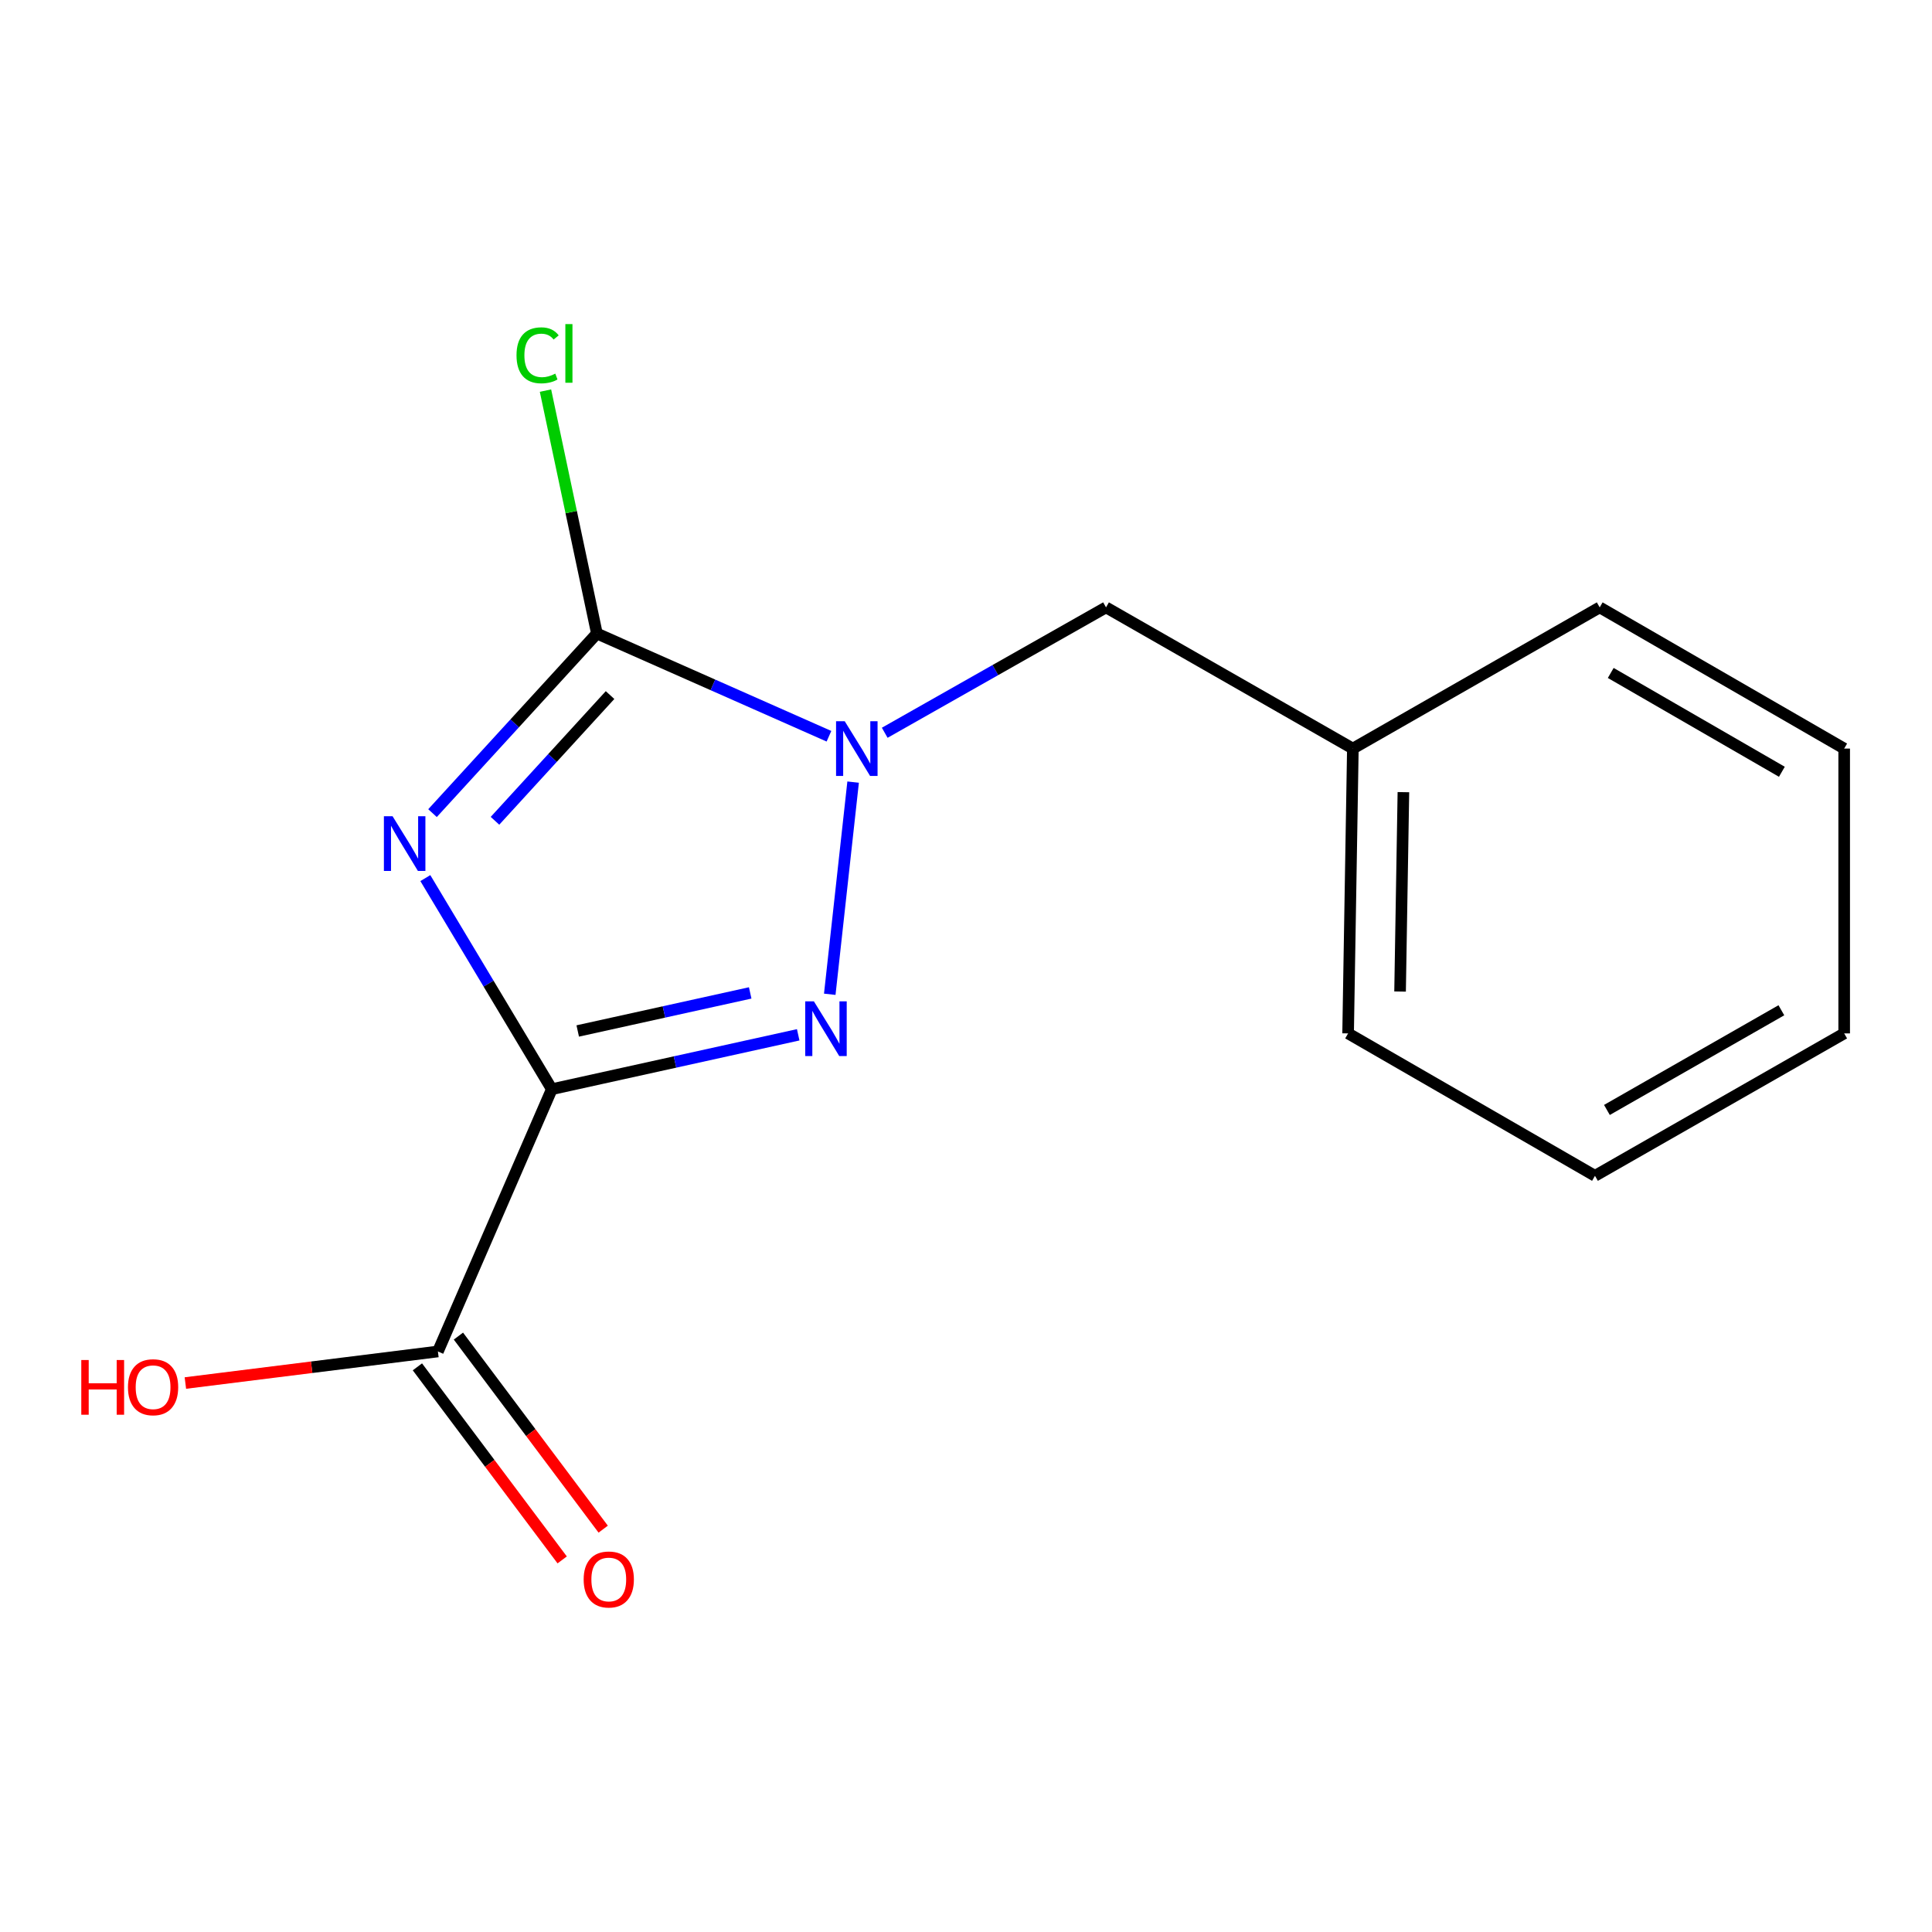 <?xml version='1.0' encoding='iso-8859-1'?>
<svg version='1.1' baseProfile='full'
              xmlns='http://www.w3.org/2000/svg'
                      xmlns:rdkit='http://www.rdkit.org/xml'
                      xmlns:xlink='http://www.w3.org/1999/xlink'
                  xml:space='preserve'
width='1000px' height='1000px' viewBox='0 0 1000 1000'>
<!-- END OF HEADER -->
<rect style='opacity:1.0;fill:#FFFFFF;stroke:none' width='1000' height='1000' x='0' y='0'> </rect>
<path class='bond-0' d='M 220.151,454.498 L 252.887,509.131' style='fill:none;fill-rule:evenodd;stroke:#0000FF;stroke-width:6px;stroke-linecap:butt;stroke-linejoin:miter;stroke-opacity:1' />
<path class='bond-0' d='M 252.887,509.131 L 285.622,563.764' style='fill:none;fill-rule:evenodd;stroke:#000000;stroke-width:6px;stroke-linecap:butt;stroke-linejoin:miter;stroke-opacity:1' />
<path class='bond-2' d='M 223.871,420.873 L 266.413,374.392' style='fill:none;fill-rule:evenodd;stroke:#0000FF;stroke-width:6px;stroke-linecap:butt;stroke-linejoin:miter;stroke-opacity:1' />
<path class='bond-2' d='M 266.413,374.392 L 308.955,327.912' style='fill:none;fill-rule:evenodd;stroke:#000000;stroke-width:6px;stroke-linecap:butt;stroke-linejoin:miter;stroke-opacity:1' />
<path class='bond-2' d='M 256.205,424.842 L 285.985,392.305' style='fill:none;fill-rule:evenodd;stroke:#0000FF;stroke-width:6px;stroke-linecap:butt;stroke-linejoin:miter;stroke-opacity:1' />
<path class='bond-2' d='M 285.985,392.305 L 315.764,359.769' style='fill:none;fill-rule:evenodd;stroke:#000000;stroke-width:6px;stroke-linecap:butt;stroke-linejoin:miter;stroke-opacity:1' />
<path class='bond-1' d='M 285.622,563.764 L 349.386,549.689' style='fill:none;fill-rule:evenodd;stroke:#000000;stroke-width:6px;stroke-linecap:butt;stroke-linejoin:miter;stroke-opacity:1' />
<path class='bond-1' d='M 349.386,549.689 L 413.15,535.614' style='fill:none;fill-rule:evenodd;stroke:#0000FF;stroke-width:6px;stroke-linecap:butt;stroke-linejoin:miter;stroke-opacity:1' />
<path class='bond-1' d='M 299.032,533.633 L 343.667,523.781' style='fill:none;fill-rule:evenodd;stroke:#000000;stroke-width:6px;stroke-linecap:butt;stroke-linejoin:miter;stroke-opacity:1' />
<path class='bond-1' d='M 343.667,523.781 L 388.302,513.929' style='fill:none;fill-rule:evenodd;stroke:#0000FF;stroke-width:6px;stroke-linecap:butt;stroke-linejoin:miter;stroke-opacity:1' />
<path class='bond-4' d='M 285.622,563.764 L 226.663,699.518' style='fill:none;fill-rule:evenodd;stroke:#000000;stroke-width:6px;stroke-linecap:butt;stroke-linejoin:miter;stroke-opacity:1' />
<path class='bond-15' d='M 429.483,514.635 L 441.574,404.819' style='fill:none;fill-rule:evenodd;stroke:#0000FF;stroke-width:6px;stroke-linecap:butt;stroke-linejoin:miter;stroke-opacity:1' />
<path class='bond-3' d='M 308.955,327.912 L 369.011,354.495' style='fill:none;fill-rule:evenodd;stroke:#000000;stroke-width:6px;stroke-linecap:butt;stroke-linejoin:miter;stroke-opacity:1' />
<path class='bond-3' d='M 369.011,354.495 L 429.068,381.079' style='fill:none;fill-rule:evenodd;stroke:#0000FF;stroke-width:6px;stroke-linecap:butt;stroke-linejoin:miter;stroke-opacity:1' />
<path class='bond-7' d='M 308.955,327.912 L 295.648,265.044' style='fill:none;fill-rule:evenodd;stroke:#000000;stroke-width:6px;stroke-linecap:butt;stroke-linejoin:miter;stroke-opacity:1' />
<path class='bond-7' d='M 295.648,265.044 L 282.34,202.175' style='fill:none;fill-rule:evenodd;stroke:#00CC00;stroke-width:6px;stroke-linecap:butt;stroke-linejoin:miter;stroke-opacity:1' />
<path class='bond-5' d='M 457.932,379.276 L 515.203,346.828' style='fill:none;fill-rule:evenodd;stroke:#0000FF;stroke-width:6px;stroke-linecap:butt;stroke-linejoin:miter;stroke-opacity:1' />
<path class='bond-5' d='M 515.203,346.828 L 572.474,314.38' style='fill:none;fill-rule:evenodd;stroke:#000000;stroke-width:6px;stroke-linecap:butt;stroke-linejoin:miter;stroke-opacity:1' />
<path class='bond-6' d='M 216.049,707.477 L 253.518,757.441' style='fill:none;fill-rule:evenodd;stroke:#000000;stroke-width:6px;stroke-linecap:butt;stroke-linejoin:miter;stroke-opacity:1' />
<path class='bond-6' d='M 253.518,757.441 L 290.986,807.405' style='fill:none;fill-rule:evenodd;stroke:#FF0000;stroke-width:6px;stroke-linecap:butt;stroke-linejoin:miter;stroke-opacity:1' />
<path class='bond-6' d='M 237.276,691.559 L 274.744,741.523' style='fill:none;fill-rule:evenodd;stroke:#000000;stroke-width:6px;stroke-linecap:butt;stroke-linejoin:miter;stroke-opacity:1' />
<path class='bond-6' d='M 274.744,741.523 L 312.213,791.487' style='fill:none;fill-rule:evenodd;stroke:#FF0000;stroke-width:6px;stroke-linecap:butt;stroke-linejoin:miter;stroke-opacity:1' />
<path class='bond-8' d='M 226.663,699.518 L 161.306,707.686' style='fill:none;fill-rule:evenodd;stroke:#000000;stroke-width:6px;stroke-linecap:butt;stroke-linejoin:miter;stroke-opacity:1' />
<path class='bond-8' d='M 161.306,707.686 L 95.949,715.854' style='fill:none;fill-rule:evenodd;stroke:#FF0000;stroke-width:6px;stroke-linecap:butt;stroke-linejoin:miter;stroke-opacity:1' />
<path class='bond-9' d='M 572.474,314.38 L 700.239,387.461' style='fill:none;fill-rule:evenodd;stroke:#000000;stroke-width:6px;stroke-linecap:butt;stroke-linejoin:miter;stroke-opacity:1' />
<path class='bond-10' d='M 700.239,387.461 L 697.777,534.888' style='fill:none;fill-rule:evenodd;stroke:#000000;stroke-width:6px;stroke-linecap:butt;stroke-linejoin:miter;stroke-opacity:1' />
<path class='bond-10' d='M 726.398,410.018 L 724.675,513.217' style='fill:none;fill-rule:evenodd;stroke:#000000;stroke-width:6px;stroke-linecap:butt;stroke-linejoin:miter;stroke-opacity:1' />
<path class='bond-11' d='M 700.239,387.461 L 828.004,314.38' style='fill:none;fill-rule:evenodd;stroke:#000000;stroke-width:6px;stroke-linecap:butt;stroke-linejoin:miter;stroke-opacity:1' />
<path class='bond-13' d='M 697.777,534.888 L 825.557,608.602' style='fill:none;fill-rule:evenodd;stroke:#000000;stroke-width:6px;stroke-linecap:butt;stroke-linejoin:miter;stroke-opacity:1' />
<path class='bond-12' d='M 828.004,314.38 L 954.545,387.461' style='fill:none;fill-rule:evenodd;stroke:#000000;stroke-width:6px;stroke-linecap:butt;stroke-linejoin:miter;stroke-opacity:1' />
<path class='bond-12' d='M 833.716,348.318 L 922.295,399.474' style='fill:none;fill-rule:evenodd;stroke:#000000;stroke-width:6px;stroke-linecap:butt;stroke-linejoin:miter;stroke-opacity:1' />
<path class='bond-14' d='M 954.545,387.461 L 954.545,534.888' style='fill:none;fill-rule:evenodd;stroke:#000000;stroke-width:6px;stroke-linecap:butt;stroke-linejoin:miter;stroke-opacity:1' />
<path class='bond-16' d='M 825.557,608.602 L 954.545,534.888' style='fill:none;fill-rule:evenodd;stroke:#000000;stroke-width:6px;stroke-linecap:butt;stroke-linejoin:miter;stroke-opacity:1' />
<path class='bond-16' d='M 831.741,574.51 L 922.033,522.91' style='fill:none;fill-rule:evenodd;stroke:#000000;stroke-width:6px;stroke-linecap:butt;stroke-linejoin:miter;stroke-opacity:1' />
<path  class='atom-0' d='M 203.186 422.473
L 212.466 437.473
Q 213.386 438.953, 214.866 441.633
Q 216.346 444.313, 216.426 444.473
L 216.426 422.473
L 220.186 422.473
L 220.186 450.793
L 216.306 450.793
L 206.346 434.393
Q 205.186 432.473, 203.946 430.273
Q 202.746 428.073, 202.386 427.393
L 202.386 450.793
L 198.706 450.793
L 198.706 422.473
L 203.186 422.473
' fill='#0000FF'/>
<path  class='atom-2' d='M 421.262 518.282
L 430.542 533.282
Q 431.462 534.762, 432.942 537.442
Q 434.422 540.122, 434.502 540.282
L 434.502 518.282
L 438.262 518.282
L 438.262 546.602
L 434.382 546.602
L 424.422 530.202
Q 423.262 528.282, 422.022 526.082
Q 420.822 523.882, 420.462 523.202
L 420.462 546.602
L 416.782 546.602
L 416.782 518.282
L 421.262 518.282
' fill='#0000FF'/>
<path  class='atom-4' d='M 437.226 373.301
L 446.506 388.301
Q 447.426 389.781, 448.906 392.461
Q 450.386 395.141, 450.466 395.301
L 450.466 373.301
L 454.226 373.301
L 454.226 401.621
L 450.346 401.621
L 440.386 385.221
Q 439.226 383.301, 437.986 381.101
Q 436.786 378.901, 436.426 378.221
L 436.426 401.621
L 432.746 401.621
L 432.746 373.301
L 437.226 373.301
' fill='#0000FF'/>
<path  class='atom-7' d='M 302.102 817.531
Q 302.102 810.731, 305.462 806.931
Q 308.822 803.131, 315.102 803.131
Q 321.382 803.131, 324.742 806.931
Q 328.102 810.731, 328.102 817.531
Q 328.102 824.411, 324.702 828.331
Q 321.302 832.211, 315.102 832.211
Q 308.862 832.211, 305.462 828.331
Q 302.102 824.451, 302.102 817.531
M 315.102 829.011
Q 319.422 829.011, 321.742 826.131
Q 324.102 823.211, 324.102 817.531
Q 324.102 811.971, 321.742 809.171
Q 319.422 806.331, 315.102 806.331
Q 310.782 806.331, 308.422 809.131
Q 306.102 811.931, 306.102 817.531
Q 306.102 823.251, 308.422 826.131
Q 310.782 829.011, 315.102 829.011
' fill='#FF0000'/>
<path  class='atom-8' d='M 267.347 183.911
Q 267.347 176.871, 270.627 173.191
Q 273.947 169.471, 280.227 169.471
Q 286.067 169.471, 289.187 173.591
L 286.547 175.751
Q 284.267 172.751, 280.227 172.751
Q 275.947 172.751, 273.667 175.631
Q 271.427 178.471, 271.427 183.911
Q 271.427 189.511, 273.747 192.391
Q 276.107 195.271, 280.667 195.271
Q 283.787 195.271, 287.427 193.391
L 288.547 196.391
Q 287.067 197.351, 284.827 197.911
Q 282.587 198.471, 280.107 198.471
Q 273.947 198.471, 270.627 194.711
Q 267.347 190.951, 267.347 183.911
' fill='#00CC00'/>
<path  class='atom-8' d='M 292.627 167.751
L 296.307 167.751
L 296.307 198.111
L 292.627 198.111
L 292.627 167.751
' fill='#00CC00'/>
<path  class='atom-9' d='M 42.075 703.943
L 45.915 703.943
L 45.915 715.983
L 60.395 715.983
L 60.395 703.943
L 64.235 703.943
L 64.235 732.263
L 60.395 732.263
L 60.395 719.183
L 45.915 719.183
L 45.915 732.263
L 42.075 732.263
L 42.075 703.943
' fill='#FF0000'/>
<path  class='atom-9' d='M 66.235 718.023
Q 66.235 711.223, 69.595 707.423
Q 72.955 703.623, 79.235 703.623
Q 85.515 703.623, 88.875 707.423
Q 92.235 711.223, 92.235 718.023
Q 92.235 724.903, 88.835 728.823
Q 85.435 732.703, 79.235 732.703
Q 72.995 732.703, 69.595 728.823
Q 66.235 724.943, 66.235 718.023
M 79.235 729.503
Q 83.555 729.503, 85.875 726.623
Q 88.235 723.703, 88.235 718.023
Q 88.235 712.463, 85.875 709.663
Q 83.555 706.823, 79.235 706.823
Q 74.915 706.823, 72.555 709.623
Q 70.235 712.423, 70.235 718.023
Q 70.235 723.743, 72.555 726.623
Q 74.915 729.503, 79.235 729.503
' fill='#FF0000'/>
</svg>
